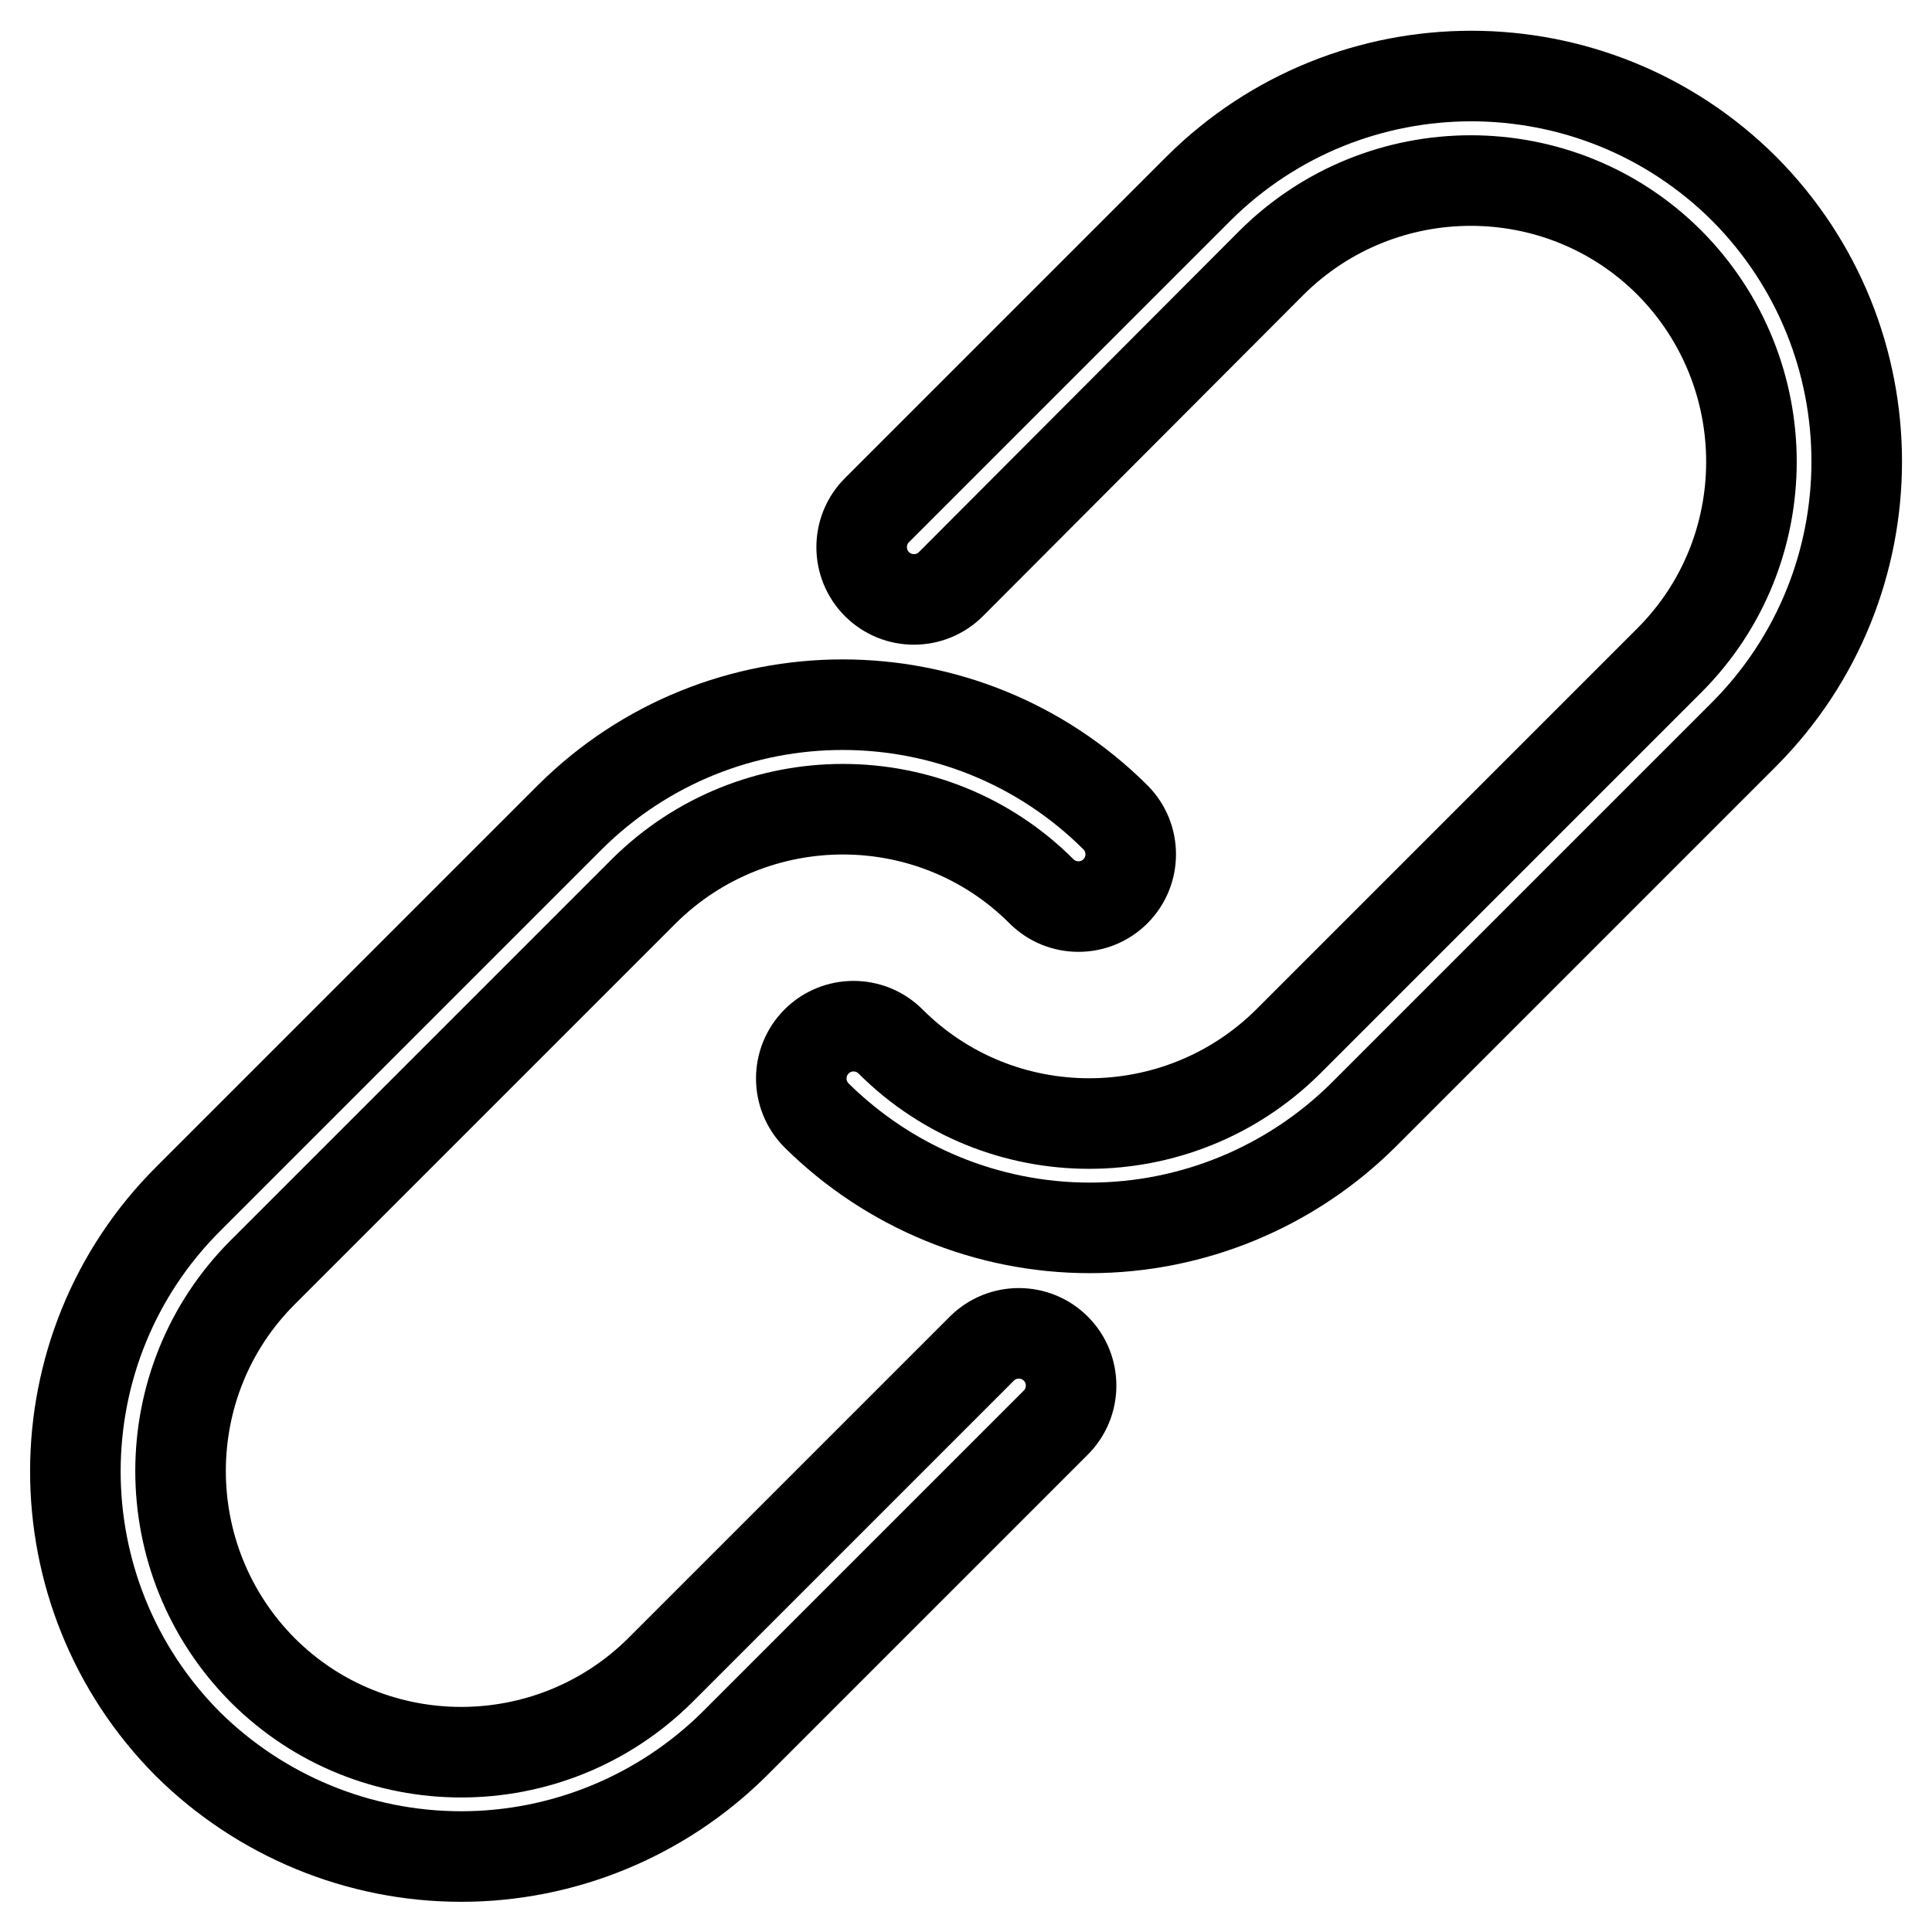 <?xml version="1.0" encoding="utf-8"?>
<!-- Svg Vector Icons : http://www.onlinewebfonts.com/icon -->
<!DOCTYPE svg PUBLIC "-//W3C//DTD SVG 1.1//EN" "http://www.w3.org/Graphics/SVG/1.1/DTD/svg11.dtd">
<svg version="1.1" xmlns="http://www.w3.org/2000/svg" xmlns:xlink="http://www.w3.org/1999/xlink" x="0px" y="0px" viewBox="0 0 256 256" enable-background="new 0 0 256 256" xml:space="preserve">
<g> <path stroke-width="12" fill-opacity="0" stroke="#000000"  d="M144.4,162.7c-13.6,0-26.6-5.4-36.2-14.9c-2.7-2.7-2.7-7.1,0-9.8c2.7-2.7,7.1-2.7,9.8,0 c14.5,14.5,38.1,14.5,52.7,0l50.5-50.5c14.5-14.5,14.5-38.1,0-52.7c-14.5-14.5-38.1-14.5-52.7,0L126,77.4c-2.7,2.7-7.1,2.7-9.8,0 c-2.7-2.7-2.7-7.1,0-9.8L158.8,25c20-19.9,52.3-19.9,72.3,0c19.9,20,19.9,52.3,0,72.3l-50.5,50.5C171,157.3,158,162.7,144.4,162.7 L144.4,162.7L144.4,162.7z M61.1,246c-13.6,0-26.6-5.4-36.2-14.9C5,211.1,5,178.7,25,158.8l50.5-50.5c20-19.9,52.3-19.9,72.3,0 c2.7,2.7,2.7,7.1,0,9.8c-2.7,2.7-7.1,2.7-9.8,0c-14.5-14.5-38.1-14.5-52.7,0l-50.5,50.5c-14.5,14.5-14.5,38.1,0,52.7 c14.5,14.5,38.1,14.5,52.7,0l42.6-42.6c2.7-2.7,7.1-2.7,9.8,0c2.7,2.7,2.7,7.1,0,9.8l-42.6,42.6C87.7,240.6,74.7,246,61.1,246 L61.1,246z"/></g>
</svg>